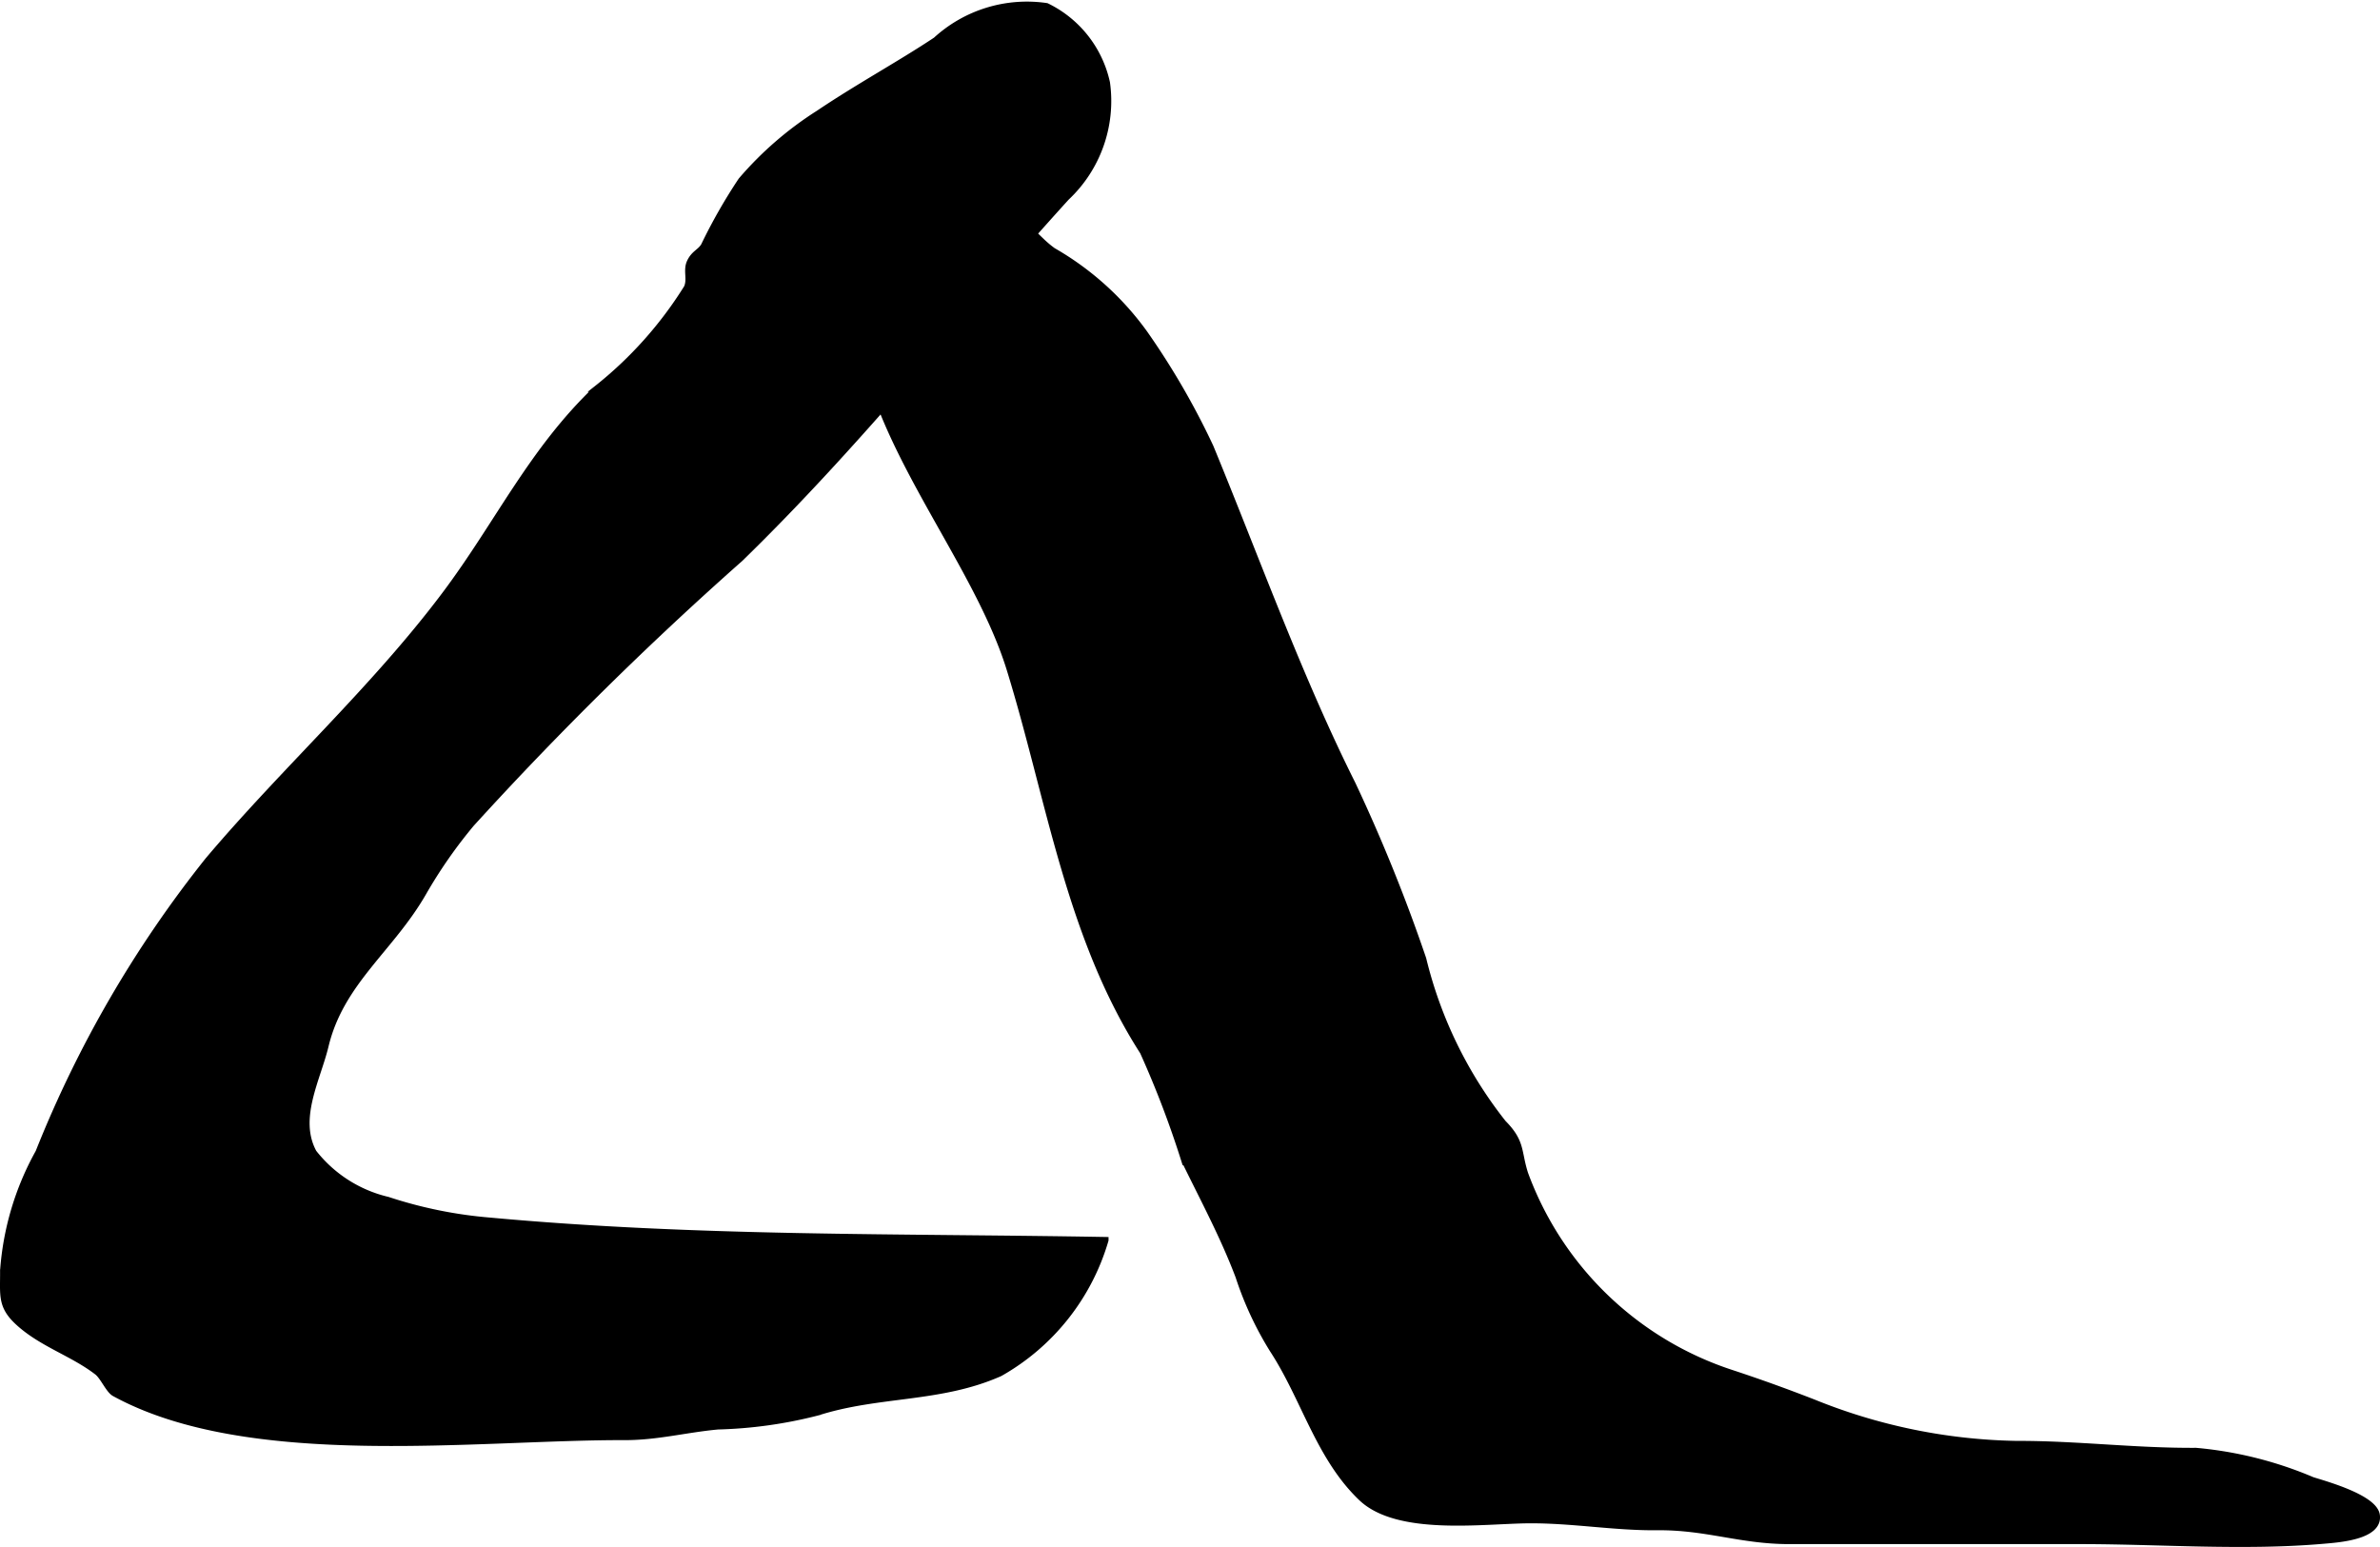 <?xml version="1.0" encoding="UTF-8"?>
<svg xmlns="http://www.w3.org/2000/svg"
     version="1.1"
     width="20.197mm"
     height="13.128mm"
     viewBox="0 0 57.251 37.212">
   <defs>
      <style type="text/css"><![CDATA[
      .a {
        stroke: #000;
        stroke-miterlimit: 10;
        stroke-width: 0.15px;
      }
    ]]></style>
   </defs>
   <path class="a"
         d="M32.29,18.363q.122.253.247.503a40.513,40.513,0,0,1,1.697,4.2,10.259,10.259,0,0,0,1.926,3.949c.458.462.354.683.524,1.216a7.907,7.907,0,0,0,4.978,4.799c.656.216,1.293.446,1.959.705a13.582,13.582,0,0,0,4.878,1c1.467-.004,2.845.176,4.324.167a9.239,9.239,0,0,1,2.802.703c.335.104,1.483.424,1.547.838.081.521-.93.587-1.292.618-1.913.166-3.922.007-5.844.007H43.036c-1.164,0-1.991-.345-3.17-.333-1.038.01-2.032-.173-3.084-.167-1.1.007-3.156.303-4.035-.538-1.025-.98-1.369-2.397-2.132-3.564a8.071,8.071,0,0,1-.82-1.76c-.363-.964-.864-1.894-1.31-2.81a23.579,23.579,0,0,0-.991-2.596c-1.785-2.781-2.247-6.101-3.204-9.202-.877-2.843-3.707-5.856-3.607-8.852.061-1.829,1.94-2.333,3.489-2.021.553.112.724.498,1.159.808a6.998,6.998,0,0,1,2.208,1.993,18.188,18.188,0,0,1,1.577,2.724C30.147,13.251,31.114,15.919,32.29,18.363Z"/>
   <path class="a"
         d="M19.696,2.724c.934-.63,1.963-1.19,2.819-1.76a3.238,3.238,0,0,1,2.66-.816,2.685,2.685,0,0,1,1.451,1.842,3.182,3.182,0,0,1-.975,2.761c-2.664,2.933-4.972,5.888-7.846,8.686a83.998,83.998,0,0,0-6.466,6.377,11.557,11.557,0,0,0-1.149,1.647c-.778,1.363-1.99,2.154-2.36,3.694-.192.8-.73,1.752-.286,2.569a3.191,3.191,0,0,0,1.783,1.14,10.625,10.625,0,0,0,2.464.5c4.985.457,9.807.378,14.8.466a5.423,5.423,0,0,1-2.538,3.203c-1.435.637-2.907.471-4.384.941a10.707,10.707,0,0,1-2.4.337c-.778.072-1.468.259-2.253.256-3.547-.01-9.024.722-12.263-1.052-.138-.076-.271-.401-.413-.511-.589-.455-1.326-.673-1.891-1.187-.439-.398-.368-.661-.372-1.25a6.847,6.847,0,0,1,.851-2.85,27.667,27.667,0,0,1,4.075-7.02c1.841-2.18,3.977-4.102,5.695-6.387,1.283-1.707,2.086-3.466,3.652-4.958a9.502,9.502,0,0,0,2.175-2.433c.09-.204-.021-.412.07-.612.097-.213.247-.241.339-.395a13.051,13.051,0,0,1,.896-1.571A8.302,8.302,0,0,1,19.696,2.724Z"/>
</svg>
